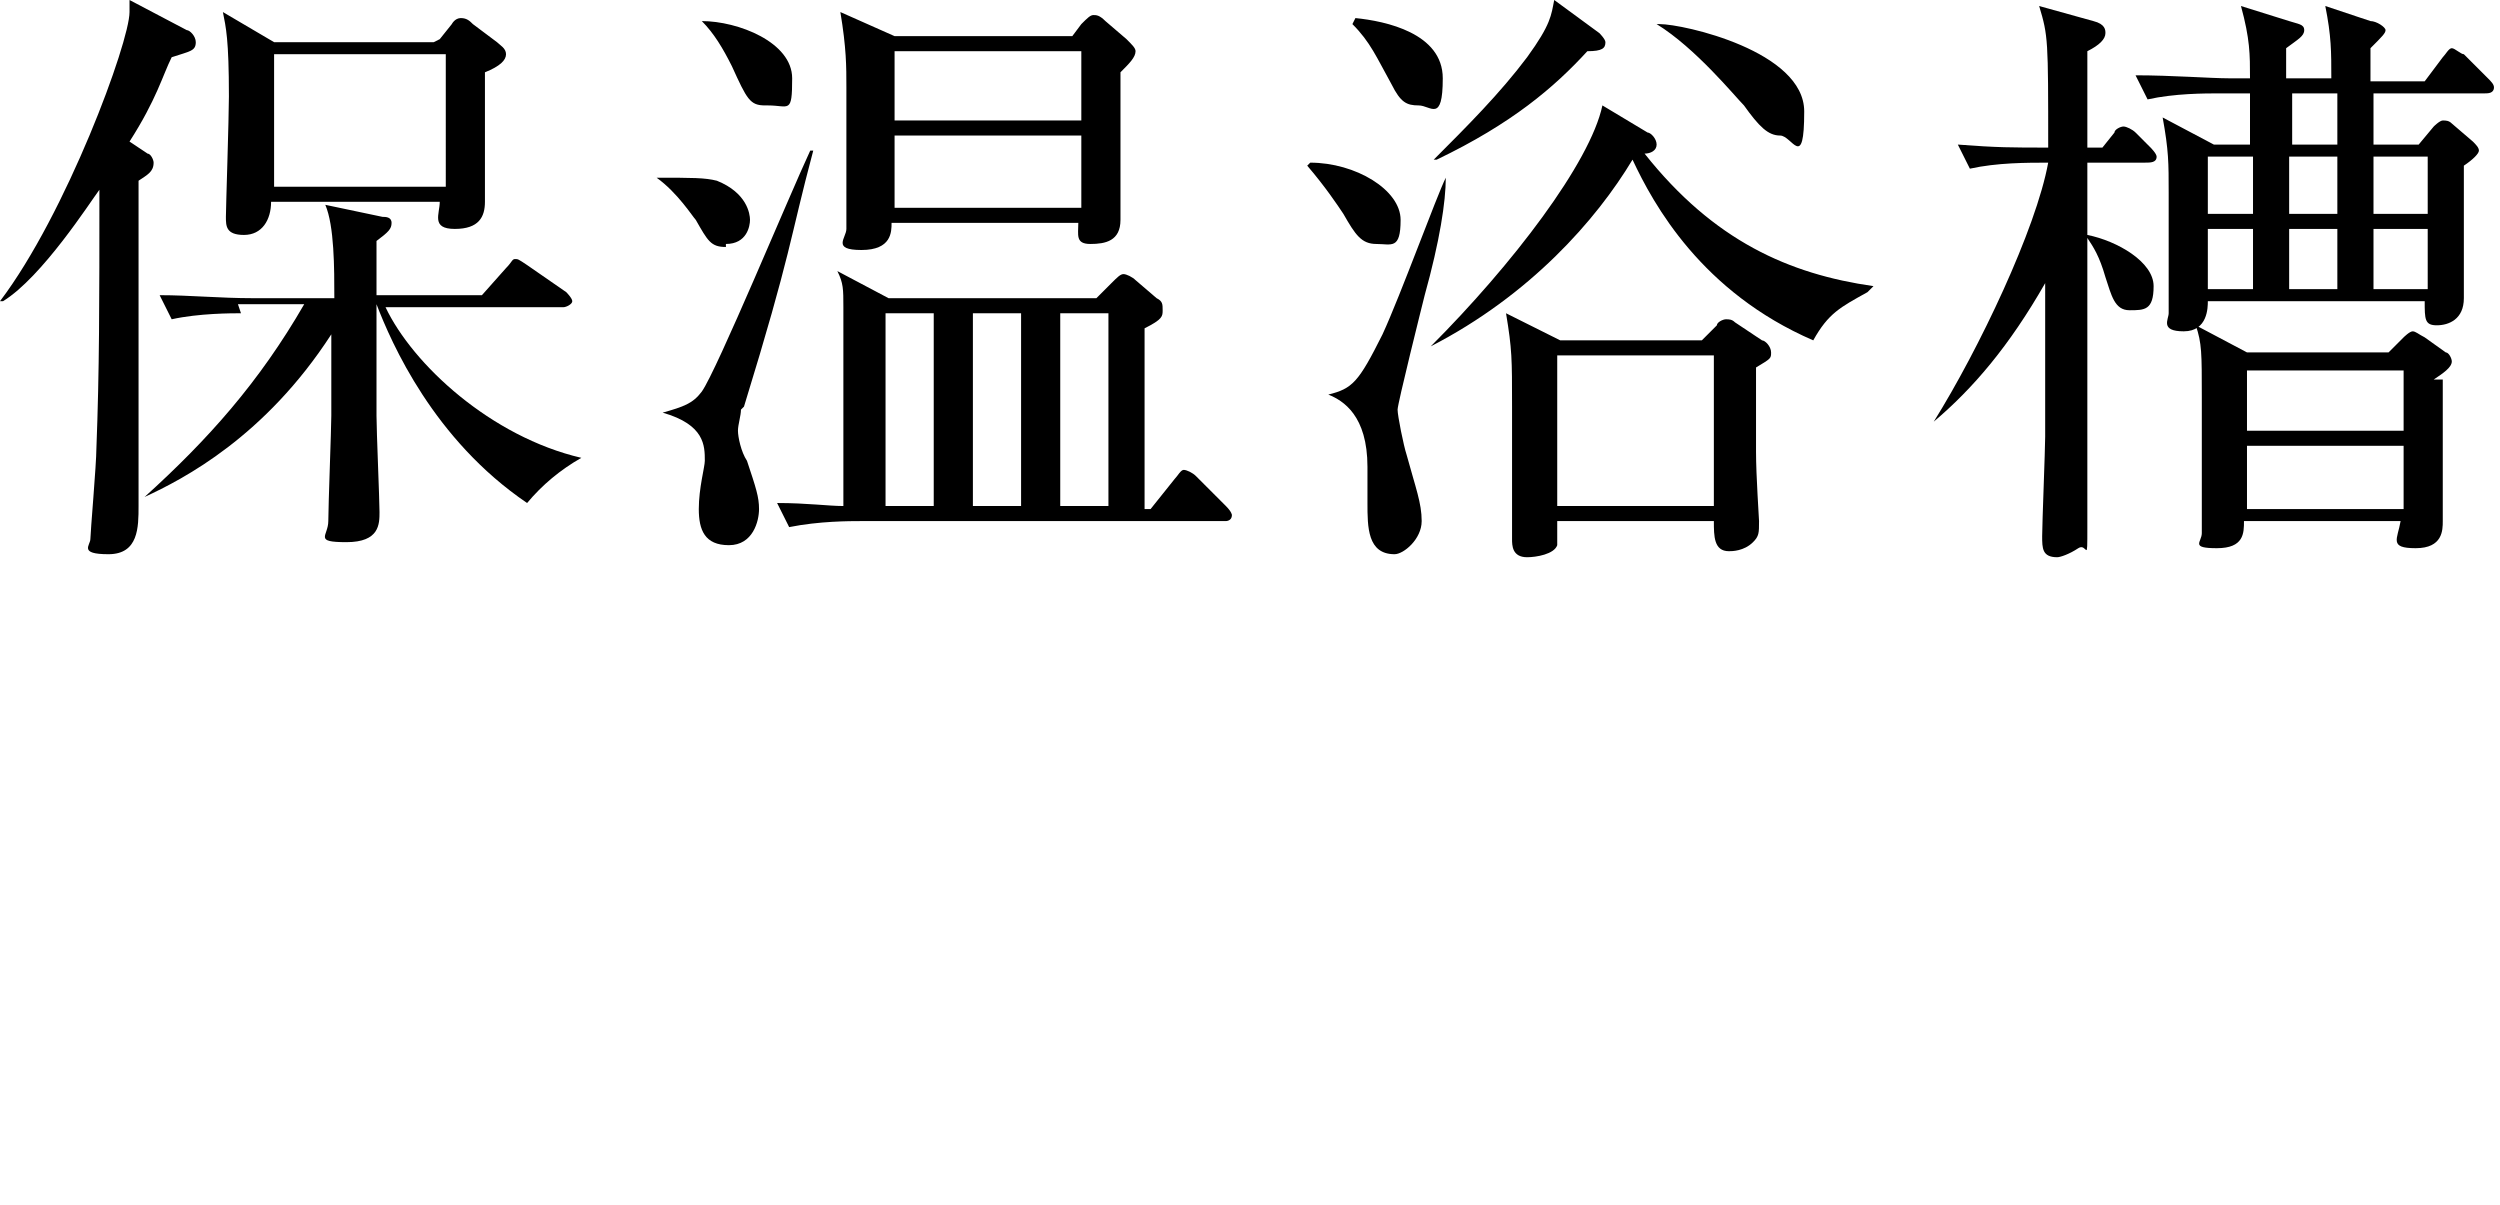 <?xml version="1.0" encoding="utf-8"?>
<!-- Generator: Adobe Illustrator 27.6.1, SVG Export Plug-In . SVG Version: 6.00 Build 0)  -->
<svg version="1.1" id="_レイヤー_2" xmlns="http://www.w3.org/2000/svg" xmlns:xlink="http://www.w3.org/1999/xlink" x="0px"
	 y="0px" viewBox="0 0 83 40" style="enable-background:new 0 0 83 40;" xml:space="preserve">
<g id="design_location1-1">
	<path d="M4.9,5.1c0.1,0,0.2,0.2,0.2,0.3c0,0.3-0.2,0.4-0.5,0.6c0,3.6,0,7.2,0,10.8c0,0.7,0,1.6-1,1.6S3,18.1,3,17.9s0.2-2.5,0.2-3
		c0.1-2.6,0.1-4.8,0.1-8.6C3,6.7,1.4,9.2,0.1,10H0c2.2-2.9,4.3-8.6,4.3-9.6s0-0.3,0-0.4l1.9,1c0.1,0,0.3,0.2,0.3,0.4
		c0,0.3-0.2,0.3-0.8,0.5C5.4,2.5,5.2,3.3,4.3,4.7L4.9,5.1L4.9,5.1z M8,10.4c-0.3,0-1.4,0-2.3,0.2L5.3,9.8c1,0,2,0.1,3.1,0.1h2.7
		c0-1,0-2.4-0.3-3.1l1.9,0.4c0.1,0,0.3,0,0.3,0.2S12.9,7.7,12.5,8c0,0.5,0,1,0,1.8H16l0.8-0.9C17,8.7,17,8.6,17.1,8.6s0.1,0,0.4,0.2
		l1.3,0.9c0,0,0.2,0.2,0.2,0.3s-0.2,0.2-0.3,0.2h-5.9c0.9,1.9,3.5,4.3,6.5,5l0,0c-0.7,0.4-1.3,0.9-1.8,1.5c-3.1-2.1-4.5-5.3-5-6.6
		l0,0c0,1.2,0,3.1,0,3.7c0,0.5,0.1,2.8,0.1,3.2s0,1-1.1,1s-0.6-0.2-0.6-0.7s0.1-3.1,0.1-3.5c0-1.1,0-1.8,0-2.7
		c-2.2,3.4-4.9,4.8-6.2,5.4l0,0c2.1-1.9,3.8-3.8,5.3-6.4H7.9L8,10.4z M14.6,1.3L15,0.8c0,0,0.1-0.2,0.3-0.2s0.3,0.1,0.4,0.2l0.8,0.6
		c0.1,0.1,0.3,0.2,0.3,0.4s-0.2,0.4-0.7,0.6c0,1.3,0,2.2,0,2.5c0,0.3,0,1.6,0,1.8c0,0.5-0.2,0.9-1,0.9s-0.5-0.5-0.5-0.9H9
		c0,0.6-0.3,1.1-0.9,1.1c-0.6,0-0.6-0.3-0.6-0.6s0.1-3.3,0.1-4c0-1.9-0.1-2.3-0.2-2.8l1.7,1h5.3L14.6,1.3z M9.1,1.8v4.4h5.7V1.8H9.1
		z"/>
	<path d="M24.1,8.2c-0.5,0-0.6-0.2-1-0.9c-0.1-0.1-0.6-0.9-1.3-1.4l0,0c1.2,0,1.6,0,2,0.1c1,0.4,1.1,1.1,1.1,1.3s-0.1,0.8-0.8,0.8
		L24.1,8.2z M24.6,13.6c0,0.2-0.1,0.5-0.1,0.7s0.1,0.7,0.3,1c0.3,0.9,0.4,1.2,0.4,1.6s-0.2,1.2-1,1.2s-1-0.5-1-1.2s0.2-1.4,0.2-1.6
		c0-0.5,0-1.2-1.4-1.6l0,0c0.7-0.2,1-0.3,1.3-0.7c0.5-0.7,2.9-6.5,3.6-8H27c-0.8,3-0.7,3.3-2.3,8.5L24.6,13.6z M25.4,3.5
		c-0.5,0-0.6-0.2-1.1-1.3c-0.3-0.6-0.6-1.1-1-1.5l0,0c1.2,0,3,0.7,3,1.9s-0.1,0.9-0.8,0.9H25.4z M40.7,17.3H28.6
		c-0.4,0-1.4,0-2.4,0.2l-0.4-0.8c1,0,1.7,0.1,2.2,0.1c0-5.4,0-6,0-6.6s0-0.8-0.2-1.2l1.7,0.9h6.9l0.5-0.5c0.2-0.2,0.3-0.3,0.4-0.3
		s0.3,0.1,0.4,0.2l0.7,0.6c0.2,0.1,0.2,0.2,0.2,0.4s0,0.3-0.6,0.6v6h0.2l0.8-1c0.1-0.1,0.2-0.3,0.3-0.3s0.3,0.1,0.4,0.2l1,1
		c0.2,0.2,0.2,0.3,0.2,0.3C40.9,17.3,40.7,17.3,40.7,17.3L40.7,17.3z M37.2,2.4c0,0.7,0,1.4,0,2.4c0,0.7,0,1.8,0,2.5s-0.5,0.8-1,0.8
		s-0.4-0.3-0.4-0.7h-6.2c0,0.3,0,0.9-1,0.9s-0.5-0.4-0.5-0.7c0-0.7,0-4,0-4.7s0-1.3-0.2-2.5l1.8,0.8h5.9l0.3-0.4
		c0.2-0.2,0.3-0.3,0.4-0.3s0.2,0,0.4,0.2l0.7,0.6c0.2,0.2,0.3,0.3,0.3,0.4C37.7,1.9,37.5,2.1,37.2,2.4L37.2,2.4z M31,10.4h-1.6v6.4
		H31V10.4z M35.9,1.7h-6.2V4h6.2C35.9,4,35.9,1.7,35.9,1.7z M35.9,4.5h-6.2v2.4h6.2V4.5z M33.9,10.4h-1.6v6.4h1.6V10.4z M36.8,10.4
		h-1.6v6.4h1.6V10.4z"/>
	<path d="M43.5,5.4c1.5,0,3,0.9,3,1.9s-0.3,0.8-0.8,0.8s-0.7-0.3-1.1-1c-0.2-0.3-0.6-0.9-1.2-1.6l0,0L43.5,5.4z M48,5.9
		c0,0.8-0.2,2.1-0.7,3.9c-0.1,0.4-0.9,3.6-0.9,3.8s0.2,1.2,0.3,1.5c0.3,1.1,0.5,1.6,0.5,2.2s-0.6,1.1-0.9,1.1
		c-0.9,0-0.9-0.9-0.9-1.7s0-1,0-1.2c0-1.7-0.8-2.2-1.3-2.4l0,0c0.8-0.2,1-0.4,1.8-2C46.5,9.8,47.7,6.5,48,5.9L48,5.9L48,5.9z
		 M45,0.6c1,0.1,2.9,0.5,2.9,2s-0.4,0.9-0.8,0.9s-0.6-0.1-0.9-0.7c-0.5-0.9-0.7-1.4-1.3-2l0,0L45,0.6z M62,9.7
		c-0.9,0.5-1.3,0.7-1.8,1.6c-3.7-1.6-5.3-4.5-6-6c-1.2,2-3.4,4.5-6.7,6.2l0,0c2.7-2.7,5.3-6.1,5.7-8l1.5,0.9c0.1,0,0.3,0.2,0.3,0.4
		s-0.2,0.3-0.4,0.3c2.3,2.9,4.8,4,7.6,4.4l0,0L62,9.7z M53.1,1.1c0,0,0.2,0.2,0.2,0.3c0,0.2-0.1,0.3-0.6,0.3c-1.1,1.2-2.5,2.4-5,3.6
		h-0.1c1.1-1.1,2.2-2.2,3.1-3.4c0.8-1.1,0.8-1.4,0.9-1.9L53.1,1.1L53.1,1.1z M51.7,17.3c0,0.6,0,0.7,0,0.8c-0.1,0.3-0.7,0.4-1,0.4
		c-0.5,0-0.5-0.4-0.5-0.6s0-0.3,0-0.4c0-0.9,0-3,0-4c0-1.6,0-1.9-0.2-3.1l1.8,0.9h4.7l0.5-0.5c0-0.1,0.2-0.2,0.3-0.2s0.2,0,0.3,0.1
		l0.9,0.6c0.1,0,0.3,0.2,0.3,0.4s0,0.2-0.5,0.5c0,0.7,0,1.7,0,2.8c0,0.8,0.1,2.2,0.1,2.3c0,0.4,0,0.5-0.2,0.7
		c-0.3,0.3-0.7,0.3-0.8,0.3c-0.5,0-0.5-0.5-0.5-1C56.9,17.3,51.7,17.3,51.7,17.3z M56.9,16.8v-5h-5.2v5H56.9z M55.1,0.8
		c0.8,0,4.8,0.9,4.8,2.9s-0.4,0.8-0.8,0.8s-0.7-0.3-1.2-1c-0.3-0.3-1.6-1.9-2.9-2.7l0,0L55.1,0.8z"/>
	<path d="M71.2,5.4h-1.9v2.4c1,0.2,2.2,0.9,2.2,1.7s-0.3,0.8-0.8,0.8s-0.6-0.5-0.8-1.1c-0.2-0.7-0.4-1-0.6-1.3c0,1.5,0,8.3,0,9.6
		s0,0.5-0.3,0.7s-0.6,0.3-0.7,0.3c-0.5,0-0.5-0.3-0.5-0.7s0.1-2.9,0.1-3.3c0-0.8,0-2,0-4V9.4c-1.2,2.1-2.4,3.5-3.7,4.6l0,0
		c1.5-2.4,3.4-6.4,3.8-8.6c-0.7,0-1.7,0-2.6,0.2L65,4.8c1.3,0.1,1.8,0.1,3,0.1c0-3.6,0-3.7-0.3-4.7l1.8,0.5c0.4,0.1,0.4,0.3,0.4,0.4
		c0,0.2-0.2,0.4-0.6,0.6c0,0.5,0,2.8,0,3.2h0.5l0.4-0.5c0-0.1,0.2-0.2,0.3-0.2s0.3,0.1,0.4,0.2l0.5,0.5c0,0,0.2,0.2,0.2,0.3
		C71.6,5.4,71.4,5.4,71.2,5.4L71.2,5.4z M82.6,3.1h-3.8v1.7h1.5l0.5-0.6c0,0,0.2-0.2,0.3-0.2s0.2,0,0.3,0.1l0.7,0.6
		c0.1,0.1,0.2,0.2,0.2,0.3s-0.2,0.3-0.5,0.5c0,0.6,0,1.7,0,3.3c0,0.1,0,1,0,1.1c0,0.7-0.5,0.9-0.9,0.9s-0.4-0.2-0.4-0.8h-7.2
		c0,0.2,0,1-0.8,1S72,10.6,72,10.4c0-0.3,0-1.9,0-2.2c0-0.9,0-1.6,0-1.8c0-1,0-1.4-0.2-2.5l1.7,0.9h1.2V3.1h-1c-0.5,0-1.5,0-2.4,0.2
		l-0.4-0.8c1.2,0,2.5,0.1,3.1,0.1h0.7c0-0.8,0-1.3-0.3-2.4L76,0.7c0.3,0.1,0.5,0.1,0.5,0.3s-0.2,0.3-0.6,0.6v1h1.5
		c0-0.9,0-1.4-0.2-2.4l1.5,0.5c0.2,0,0.5,0.2,0.5,0.3s-0.1,0.2-0.5,0.6v1.1h1.8l0.6-0.8c0.1-0.1,0.2-0.3,0.3-0.3s0.3,0.2,0.4,0.2
		l0.8,0.8c0.1,0.1,0.2,0.2,0.2,0.3c0,0.2-0.2,0.2-0.3,0.2L82.6,3.1z M81.1,12.6c0,0.6,0,1.5,0,2.7c0,0.4,0,1.7,0,2s0,0.9-0.9,0.9
		s-0.6-0.3-0.5-0.9h-5.2c0,0.4,0,0.9-0.9,0.9s-0.5-0.2-0.5-0.5s0-1,0-1.1c0-1.5,0-3,0-3.4c0-1.5,0-1.8-0.2-2.4l1.7,0.9h4.7l0.5-0.5
		c0,0,0.2-0.2,0.3-0.2s0.2,0.1,0.4,0.2l0.7,0.5c0.1,0,0.2,0.2,0.2,0.3c0,0.2-0.3,0.4-0.6,0.6L81.1,12.6z M74.8,5.2h-1.5v1.9h1.5V5.2
		z M74.8,7.6h-1.5v2h1.5V7.6z M79.8,12.3h-5.2v2h5.2V12.3z M79.8,14.8h-5.2v2.1h5.2C79.8,16.9,79.8,14.8,79.8,14.8z M77.6,3.1h-1.5
		v1.7h1.5C77.6,4.8,77.6,3.1,77.6,3.1z M77.6,5.2H76v1.9h1.6V5.2z M77.6,7.6H76v2h1.6V7.6z M80.6,5.2h-1.8v1.9h1.8V5.2z M80.6,7.6
		h-1.8v2h1.8V7.6z"/>
</g>
</svg>
